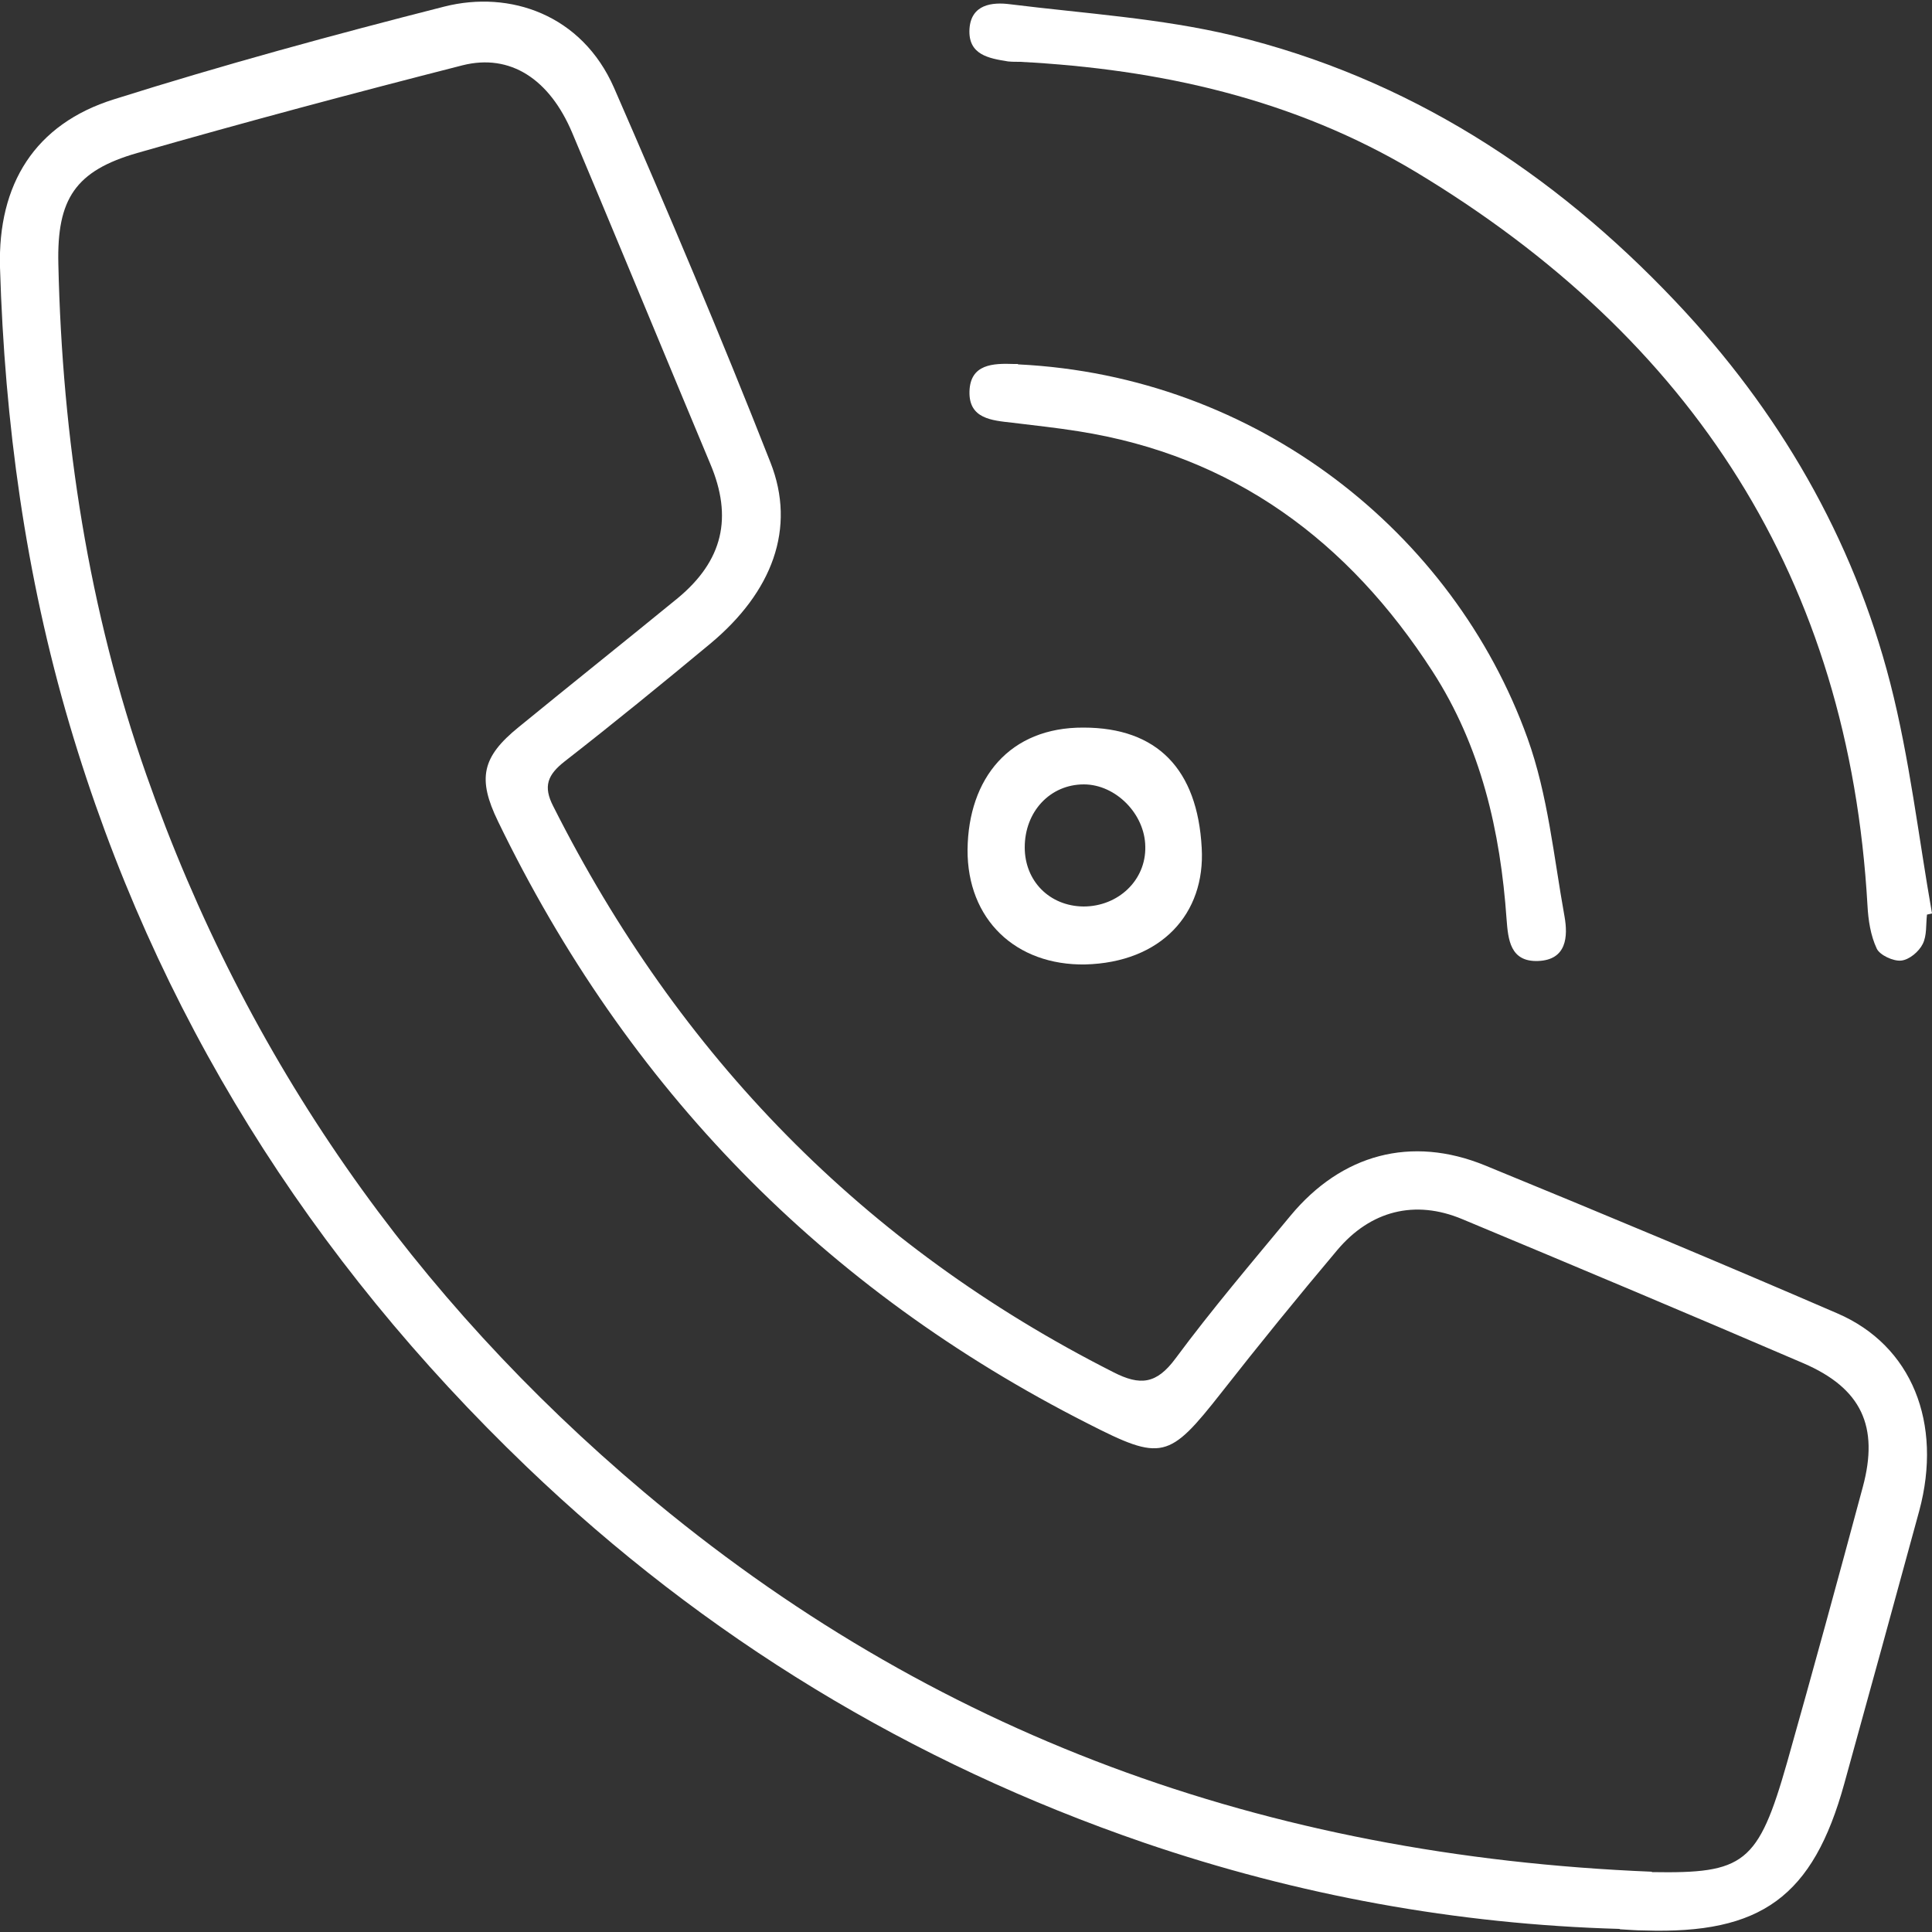 <?xml version="1.0" encoding="UTF-8"?> <svg xmlns="http://www.w3.org/2000/svg" id="katman_1" data-name="katman 1" viewBox="0 0 50 50"><rect x="0" y="0" width="50" height="50" fill="#333333" stroke="none"/><g id="b75iv7.tif"><g><path d="m41.91,49.92c-4.21-.12-8.32-.87-12.3-2.23-6.03-2.07-11.37-5.31-15.98-9.73-5.61-5.38-9.62-11.74-11.83-19.21C.66,14.89.12,10.94,0,6.92c-.06-2.15.9-3.71,2.95-4.35C5.77,1.68,8.63.9,11.5.17c1.7-.43,3.56.21,4.39,2.1,1.4,3.21,2.77,6.44,4.05,9.7.67,1.7.05,3.35-1.56,4.69-1.24,1.03-2.49,2.05-3.76,3.04-.45.35-.57.65-.3,1.17,3.25,6.45,8.03,11.37,14.49,14.64.7.36,1.12.31,1.61-.35.94-1.27,1.97-2.48,2.98-3.7,1.32-1.59,3.12-2.08,5.03-1.3,3.05,1.25,6.09,2.52,9.12,3.83,1.93.83,2.73,2.84,2.12,5.11-.64,2.35-1.29,4.71-1.94,7.06-.81,2.93-2.15,3.9-5.18,3.8-.21,0-.42-.02-.62-.03Zm.84-1.47c2.39.04,2.75-.21,3.5-2.84.67-2.37,1.32-4.75,1.96-7.13.42-1.56-.03-2.55-1.54-3.2-2.93-1.26-5.88-2.5-8.83-3.73-1.22-.51-2.37-.22-3.23.8-1.02,1.21-2.02,2.44-3,3.69-1.36,1.73-1.54,1.78-3.46.8-6.84-3.47-11.92-8.68-15.26-15.58-.54-1.11-.42-1.67.53-2.44,1.37-1.12,2.75-2.22,4.12-3.34,1.17-.97,1.43-2.09.84-3.48-.26-.62-.52-1.25-.78-1.87-.93-2.23-1.85-4.46-2.79-6.69-.59-1.4-1.61-2.06-2.84-1.75-2.82.72-5.63,1.47-8.42,2.27-1.6.46-2.08,1.19-2.04,2.87.1,4.52.78,8.96,2.28,13.23,2.58,7.35,6.91,13.52,12.86,18.54,7.45,6.28,16.09,9.43,26.1,9.84Z" style="fill: #fff; stroke-width: 0px;"></path><path d="m49.87,23.67c-.03.26,0,.54-.11.76-.1.2-.35.41-.56.43-.2.02-.55-.14-.63-.31-.16-.34-.22-.74-.24-1.12-.48-8.44-4.53-14.67-11.69-18.98-3.15-1.89-6.62-2.66-10.24-2.85-.1,0-.21,0-.31-.01-.5-.08-1.04-.17-1-.84.04-.64.59-.7,1.05-.64,1.93.24,3.89.36,5.77.81,4.51,1.09,8.28,3.53,11.45,6.88,2.67,2.82,4.59,6.11,5.56,9.88.5,1.95.73,3.97,1.08,5.96-.04.01-.09.02-.13.03Z" style="fill: #fff; stroke-width: 0px;"></path><path d="m26.35,9.43c6.18.3,11.27,4.36,13.18,9.67.53,1.47.68,3.07.96,4.62.09.51.06,1.12-.68,1.15-.73.03-.78-.56-.82-1.08-.16-2.28-.66-4.47-1.92-6.42-2.17-3.36-5.14-5.58-9.17-6.21-.56-.09-1.13-.15-1.7-.22-.53-.06-1.13-.1-1.11-.81.02-.71.61-.73,1.15-.71.08,0,.16,0,.1,0Z" style="fill: #fff; stroke-width: 0px;"></path><path d="m28.09,24.96c-1.81.03-3.06-1.17-3.05-2.97.02-1.85,1.09-3.17,3-3.16,1.91,0,2.95,1.08,3.06,3.11.1,1.71-1.05,2.97-3.02,3.02Zm-1.57-3.03c0,.87.64,1.52,1.52,1.53.9,0,1.62-.68,1.6-1.55-.01-.85-.77-1.61-1.59-1.61-.87,0-1.53.7-1.53,1.63Z" style="fill: #fff; stroke-width: 0px;"></path></g></g></svg> 